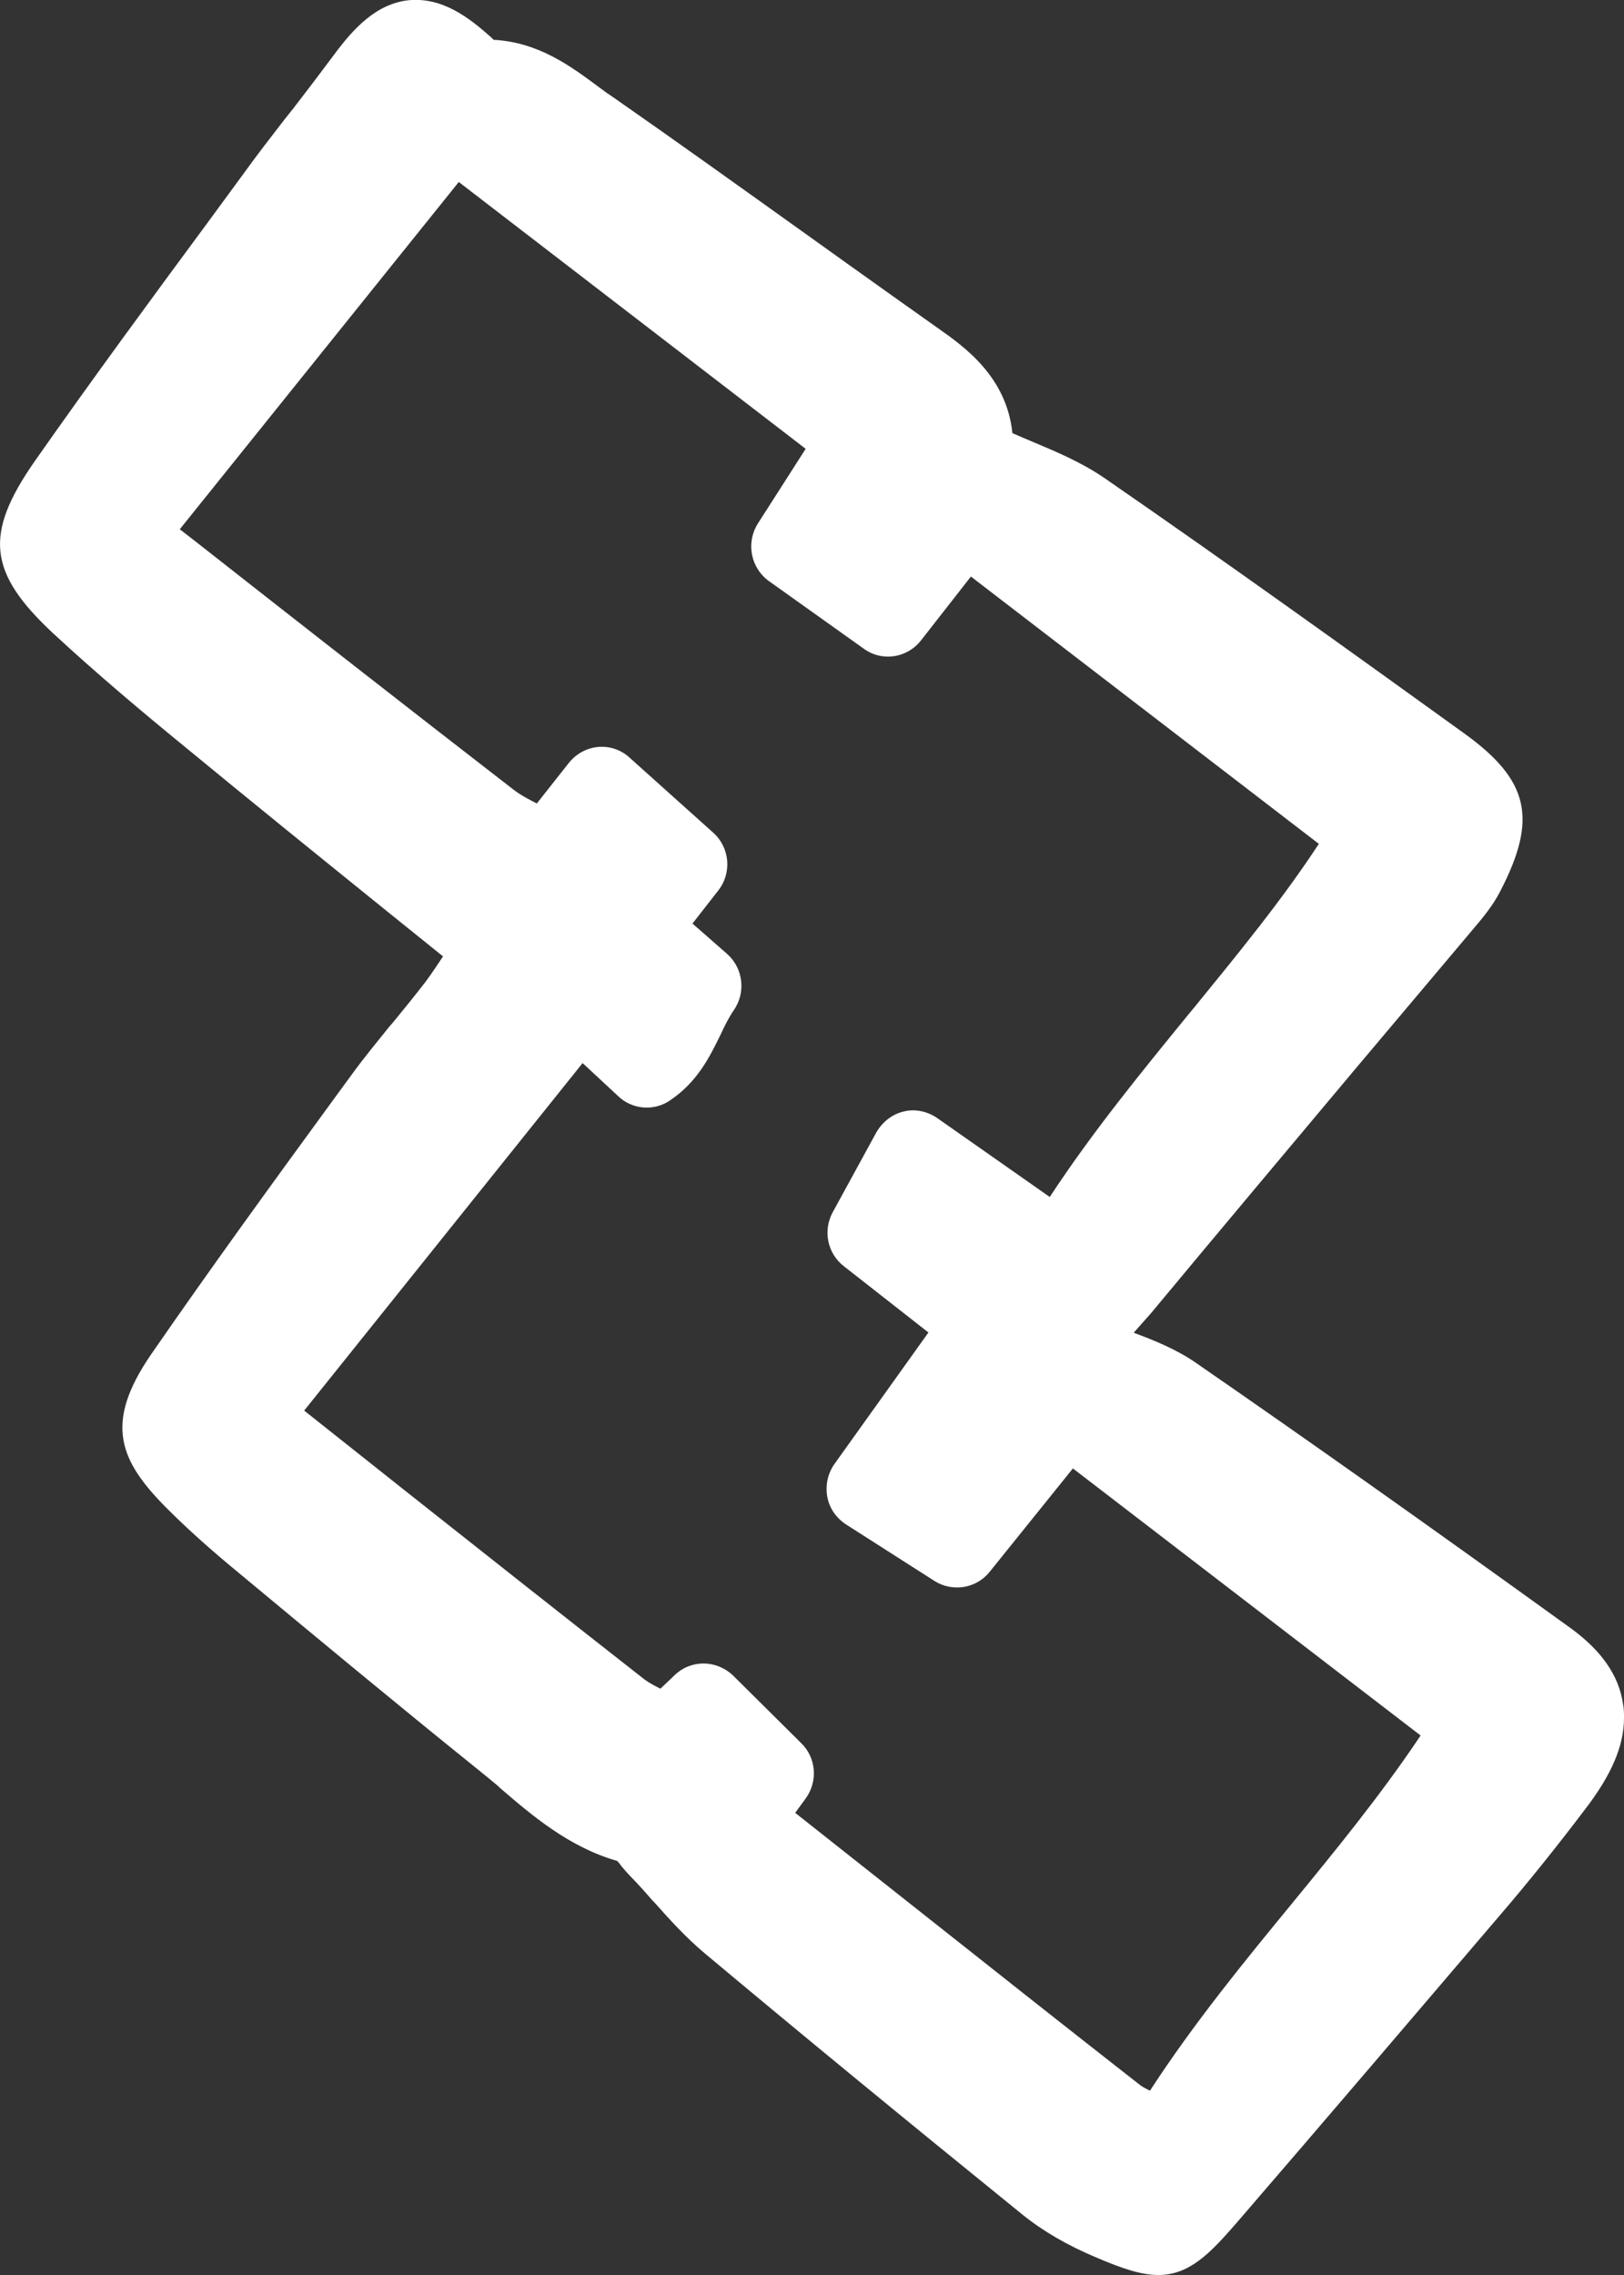 <svg width="20" height="28" viewBox="0 0 20 28" fill="none" xmlns="http://www.w3.org/2000/svg">
<rect x="0" y="0" width="20" height="28" fill="#333333" stroke="none"/>
<g clip-path="url(#clip0_738_455)">
<path d="M19.988 20.971C19.937 20.623 19.724 20.316 19.346 20.041C17.579 18.766 16.067 17.697 14.723 16.77C14.479 16.602 14.206 16.494 13.962 16.403C13.987 16.374 14.015 16.343 14.043 16.311L14.172 16.166C15.014 15.153 15.863 14.144 16.709 13.135L18.155 11.42C18.259 11.297 18.387 11.145 18.478 10.965C18.938 10.076 18.832 9.604 18.036 9.029C16.696 8.064 15.139 6.944 13.602 5.884C13.307 5.682 12.982 5.549 12.697 5.429L12.6 5.388C12.556 5.369 12.512 5.35 12.468 5.331C12.396 4.635 11.876 4.268 11.557 4.043C11.19 3.784 10.821 3.521 10.454 3.259L9.878 2.847C9.139 2.319 8.35 1.753 7.563 1.205L7.466 1.139C7.432 1.114 7.394 1.085 7.363 1.063C7.034 0.819 6.633 0.519 6.079 0.49L6.051 0.462C5.778 0.218 5.449 -0.038 5.03 0.003C4.629 0.048 4.35 0.354 4.109 0.68C3.946 0.899 3.78 1.117 3.614 1.332L3.508 1.465C3.339 1.683 3.17 1.901 3.01 2.123L2.543 2.759C1.889 3.644 1.131 4.673 0.426 5.679C-0.197 6.574 -0.147 7.045 0.648 7.789C1.187 8.288 1.745 8.757 2.271 9.187C3.097 9.867 3.927 10.538 4.773 11.221L5.456 11.771C5.387 11.876 5.315 11.983 5.24 12.085C5.108 12.255 4.977 12.417 4.839 12.585L4.795 12.635C4.645 12.822 4.485 13.015 4.338 13.217L4.106 13.534C3.332 14.593 2.578 15.631 1.864 16.665C1.272 17.523 1.469 17.981 2.07 18.579C2.315 18.823 2.593 19.073 2.947 19.364C3.88 20.139 4.879 20.968 5.869 21.765C5.96 21.838 6.048 21.91 6.135 21.983L6.157 22.005C6.555 22.347 7.006 22.733 7.601 22.904C7.617 22.92 7.632 22.939 7.648 22.961L7.673 22.992C7.704 23.027 7.733 23.062 7.758 23.087C7.852 23.182 7.942 23.283 8.033 23.388L8.058 23.413C8.249 23.628 8.45 23.85 8.685 24.046C9.872 25.039 11.112 26.058 12.596 27.26C12.847 27.462 13.148 27.636 13.495 27.782C13.821 27.921 14.053 28 14.266 28C14.645 28 14.898 27.738 15.218 27.371C16.305 26.111 17.385 24.846 18.462 23.584C18.819 23.169 19.173 22.727 19.521 22.268C19.847 21.844 20 21.486 20 21.145C20 21.085 20 21.028 19.988 20.971ZM9.922 22.135C10.075 21.926 10.053 21.632 9.865 21.452L9.026 20.62C8.822 20.427 8.509 20.424 8.309 20.617L8.133 20.784C8.058 20.746 7.986 20.708 7.933 20.667C6.947 19.895 5.966 19.12 4.97 18.332L3.746 17.361L7.175 13.084L7.614 13.492C7.786 13.657 8.055 13.679 8.252 13.543C8.591 13.315 8.741 13.005 8.873 12.736C8.92 12.635 8.973 12.527 9.035 12.436C9.189 12.217 9.154 11.917 8.954 11.74L8.528 11.367L8.844 10.962C9.017 10.743 8.988 10.43 8.782 10.247L7.758 9.329C7.651 9.228 7.51 9.181 7.366 9.193C7.228 9.206 7.097 9.275 7.006 9.389L6.611 9.889C6.505 9.835 6.405 9.782 6.323 9.718C5.014 8.706 3.711 7.687 2.405 6.662L2.214 6.514L5.65 2.24L9.922 5.524L9.333 6.444C9.186 6.678 9.242 6.988 9.471 7.153L10.639 7.985C10.861 8.146 11.171 8.102 11.344 7.88L11.957 7.096L16.242 10.386C15.785 11.082 15.255 11.727 14.698 12.411L14.651 12.467C14.068 13.182 13.464 13.916 12.928 14.732L11.538 13.758C11.412 13.673 11.262 13.647 11.134 13.679C10.99 13.711 10.868 13.806 10.792 13.938L10.254 14.922C10.132 15.15 10.191 15.428 10.392 15.584L11.434 16.4L10.276 18.019C10.194 18.136 10.163 18.279 10.188 18.421C10.213 18.56 10.294 18.68 10.42 18.763L11.51 19.459C11.732 19.598 12.023 19.55 12.186 19.348L13.213 18.073L17.495 21.36C17.003 22.097 16.424 22.802 15.91 23.429C15.343 24.119 14.704 24.897 14.162 25.732C14.112 25.707 14.068 25.684 14.04 25.662C13.198 25.004 12.361 24.343 11.519 23.676L9.793 22.312L9.922 22.135Z" fill="white"/>
</g>
<defs>
<clipPath id="clip0_738_455">
<rect width="20" height="28" fill="white"/>
</clipPath>
</defs>
</svg>
